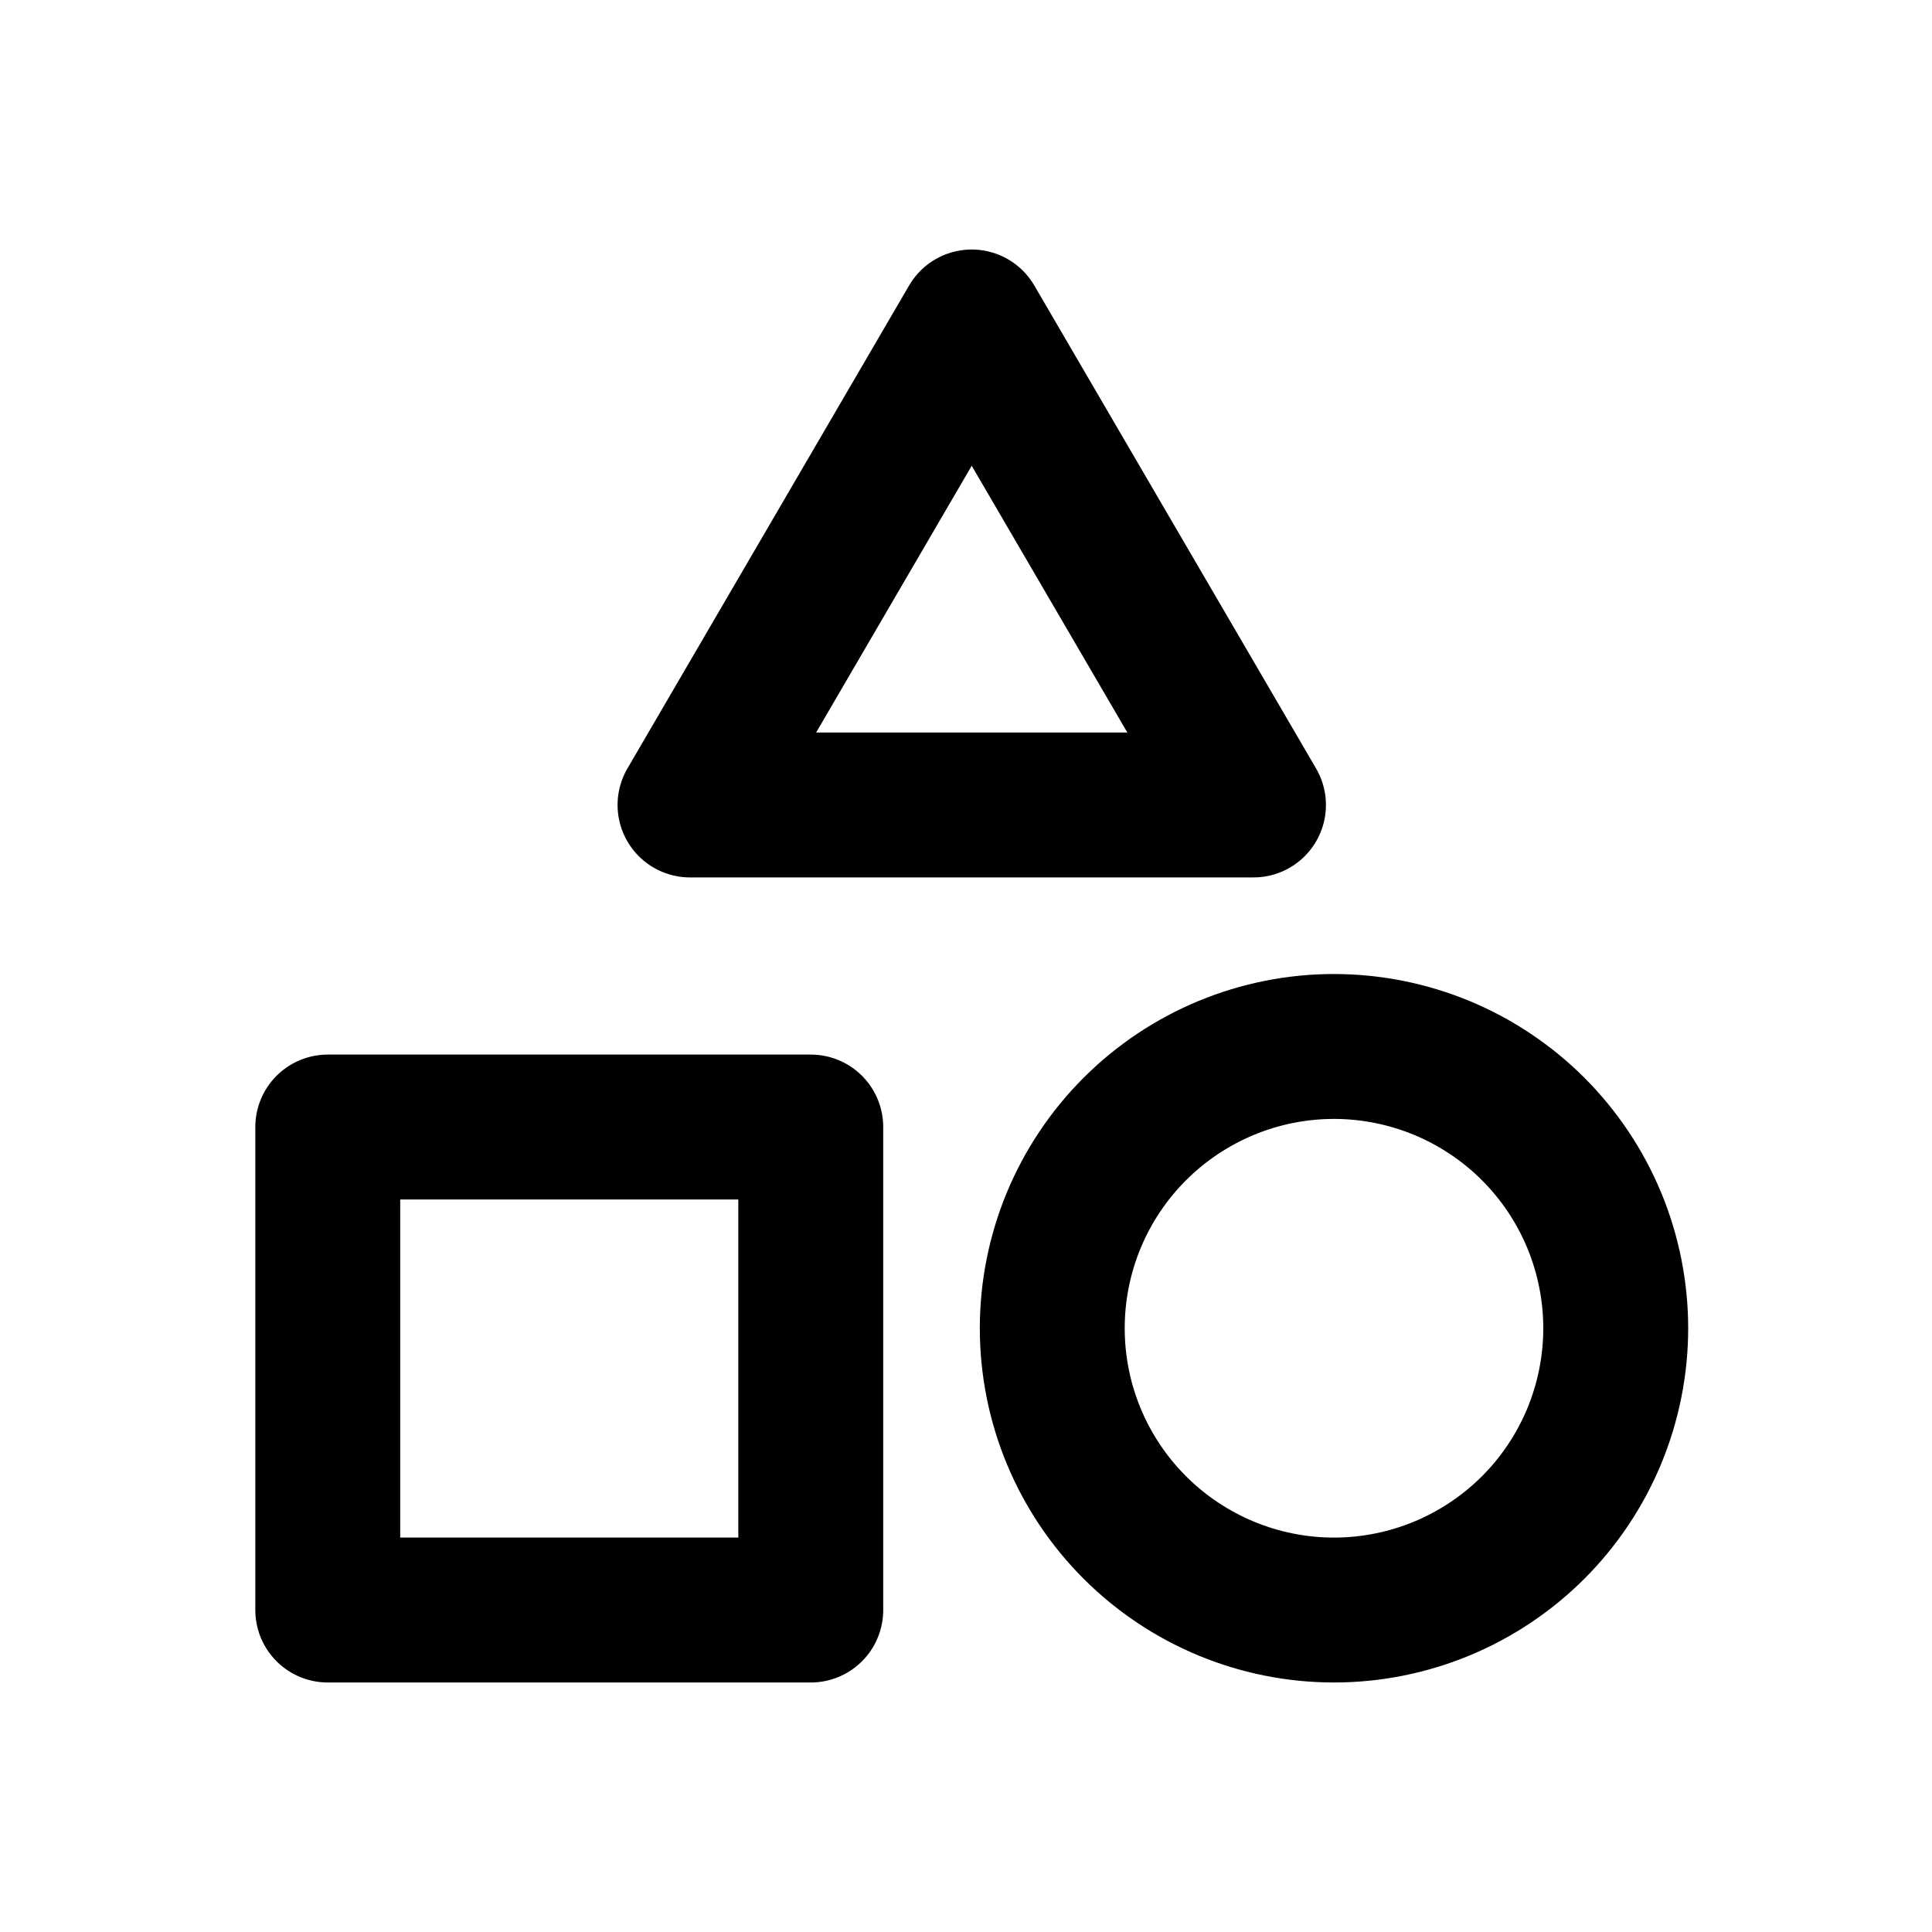 <svg width="20" height="20" viewBox="0 0 20 20" fill="none" xmlns="http://www.w3.org/2000/svg">
<path d="M3.393 11.667V16.667H8.393V11.667H3.393ZM7.143 8.333H12.976L10.059 3.333L7.143 8.333ZM13.809 16.667C14.192 16.667 14.572 16.591 14.925 16.445C15.279 16.298 15.601 16.083 15.872 15.812C16.142 15.542 16.357 15.22 16.504 14.866C16.65 14.512 16.726 14.133 16.726 13.75C16.726 13.367 16.65 12.988 16.504 12.634C16.357 12.28 16.142 11.958 15.872 11.688C15.601 11.417 15.279 11.202 14.925 11.055C14.572 10.909 14.192 10.833 13.809 10.833C13.036 10.833 12.294 11.141 11.747 11.688C11.2 12.235 10.893 12.976 10.893 13.75C10.893 14.524 11.2 15.265 11.747 15.812C12.294 16.359 13.036 16.667 13.809 16.667Z" stroke="black" stroke-width="1.5" stroke-linejoin="round"/>
</svg>
